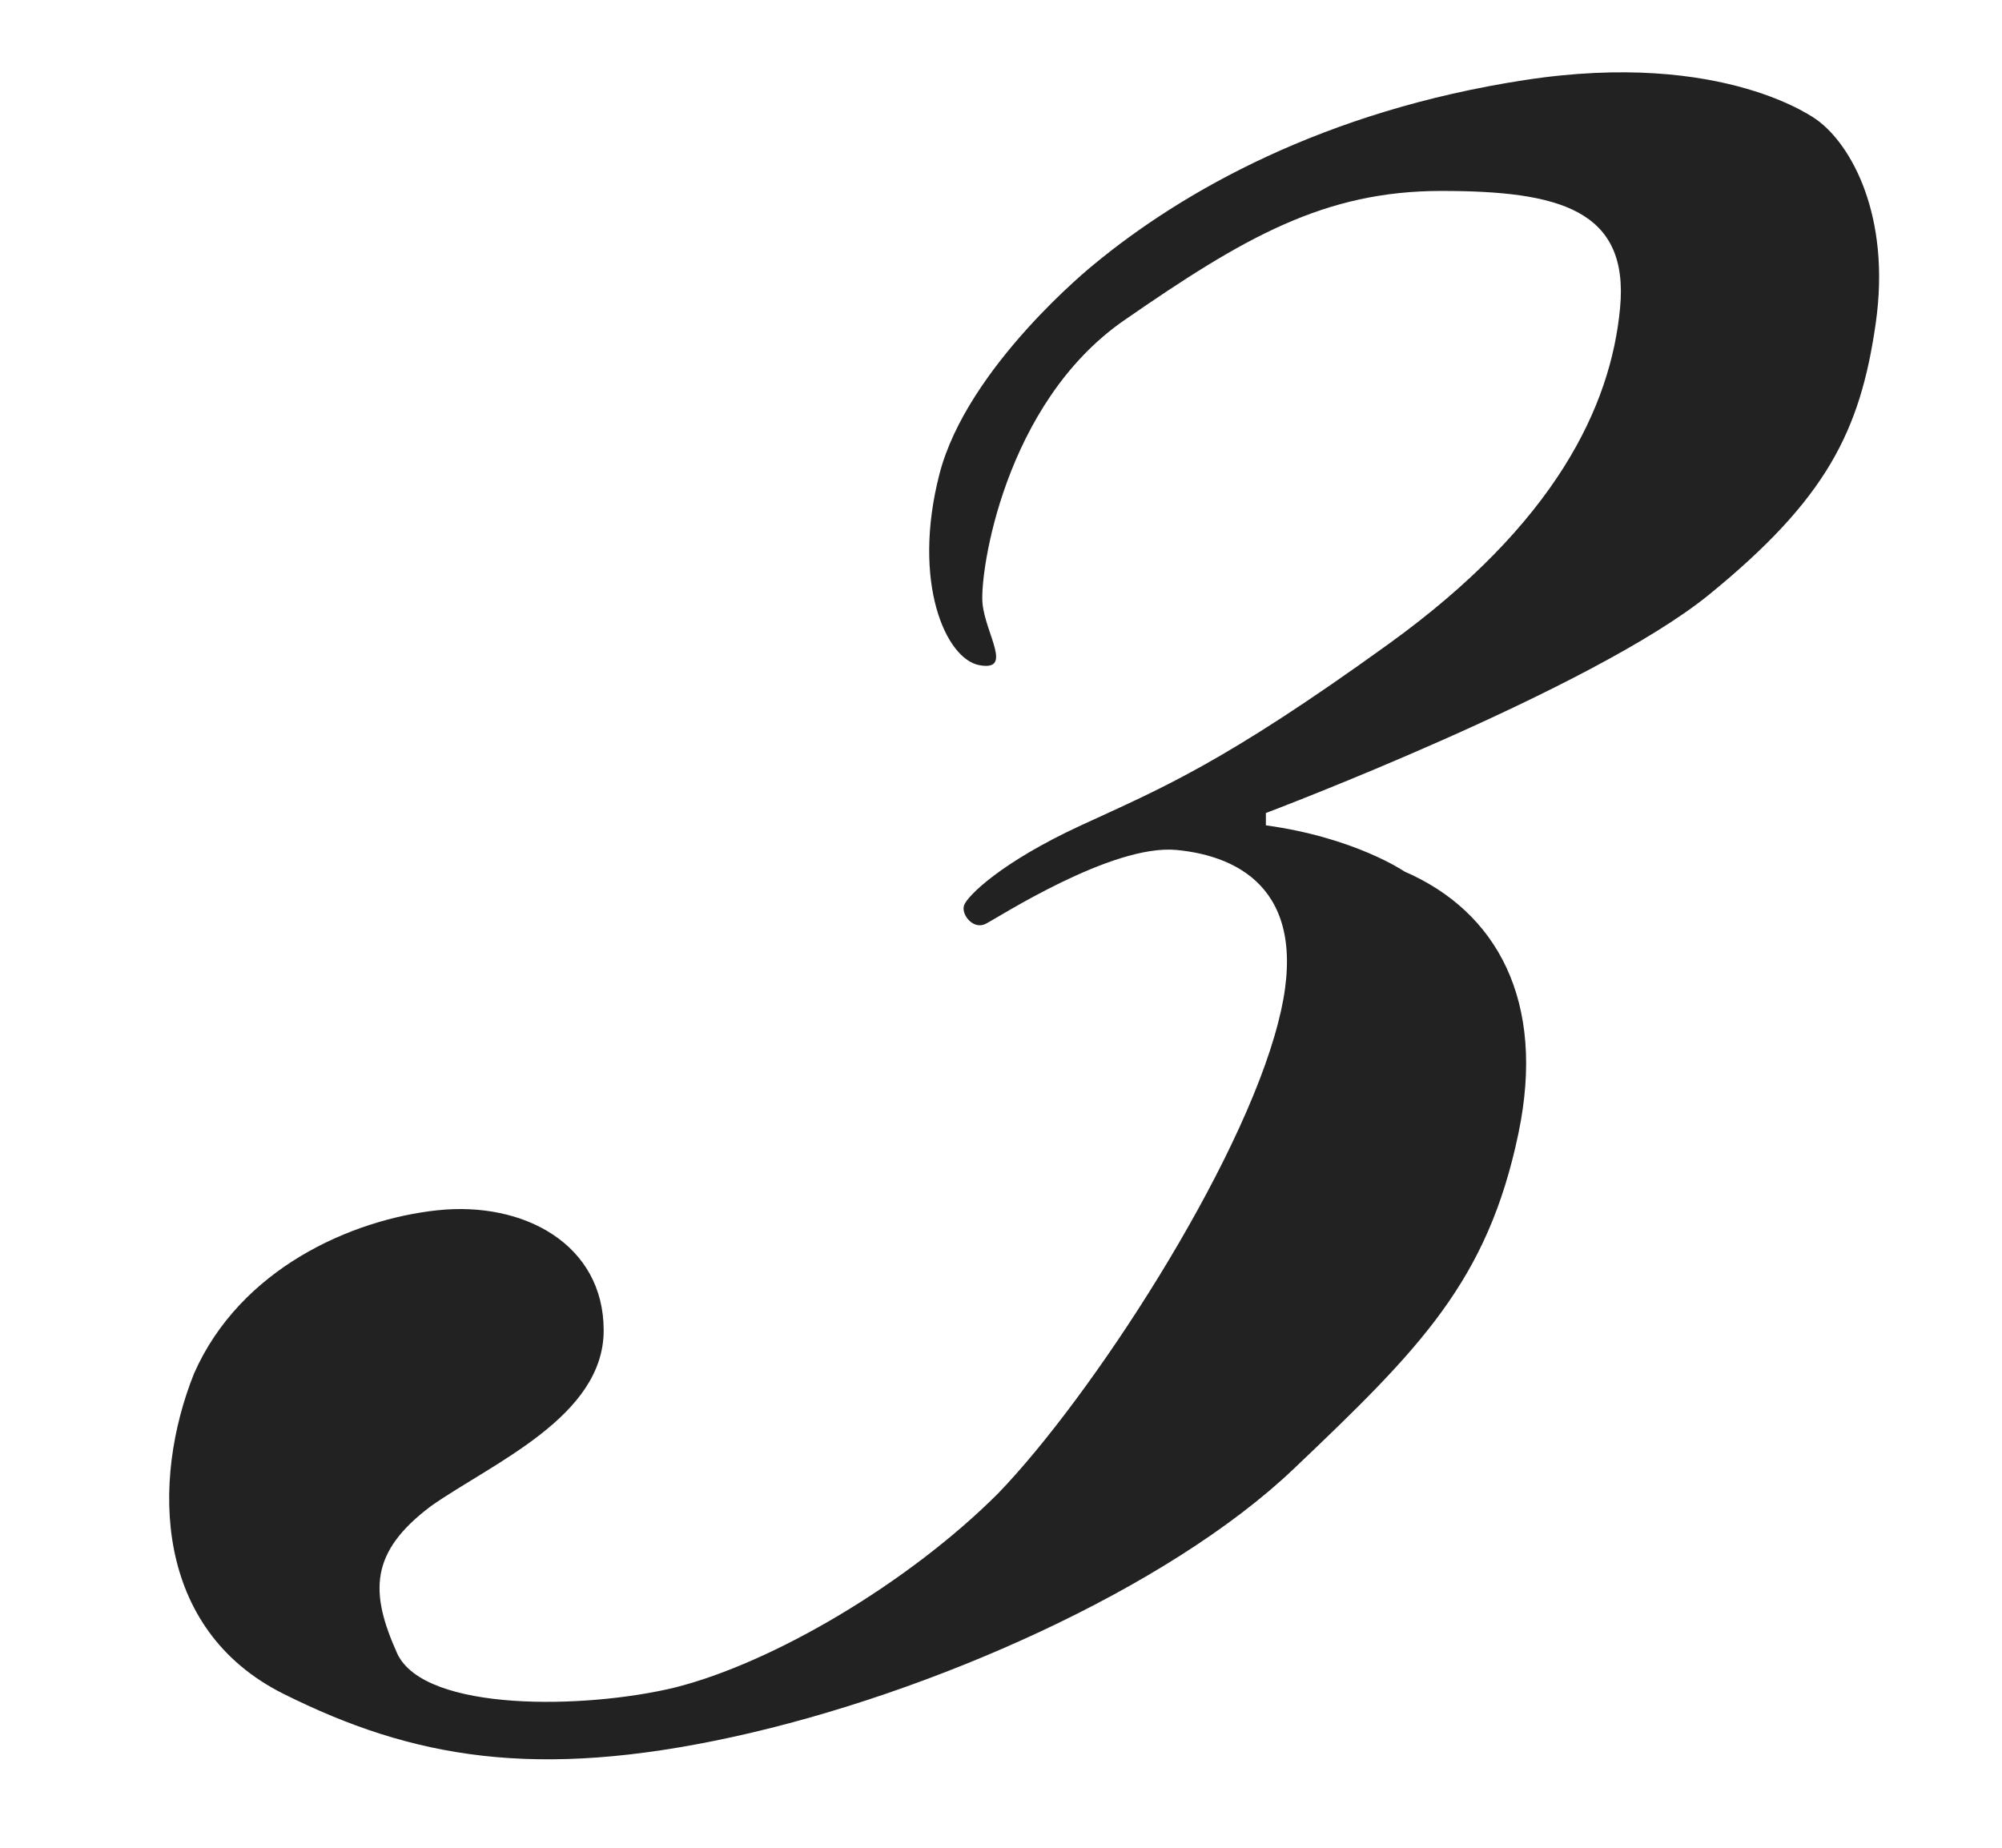 <?xml version="1.0" encoding="utf-8"?>
<!-- Generator: Adobe Illustrator 24.0.2, SVG Export Plug-In . SVG Version: 6.00 Build 0)  -->
<svg version="1.1" id="レイヤー_1" xmlns="http://www.w3.org/2000/svg" xmlns:xlink="http://www.w3.org/1999/xlink" x="0px"
	 y="0px" viewBox="0 0 65 60" style="enable-background:new 0 0 65 60;" xml:space="preserve">
<style type="text/css">
	.st0{fill-rule:evenodd;clip-rule:evenodd;fill:#222222;}
</style>
<path class="st0" d="M59,3.9c0,0-3-2.3-9.5-1.3s-11.1,3.6-14,6c0,0-4.1,3.3-5,6.8c-0.9,3.5,0.2,6,1.3,6.2c1.1,0.2,0.2-1,0.1-2
	s0.7-6.5,4.6-9.2S43,6.2,46.8,6.2c3.8,0,6.1,0.6,5.8,3.8s-2.1,7-7.5,10.9s-7.4,4.7-10,5.9c-2.6,1.2-3.7,2.3-3.8,2.6s0.3,0.8,0.7,0.6
	c0.4-0.2,4.1-2.6,6.2-2.4c2.1,0.2,4.4,1.4,3.3,5.6c-1.2,4.7-6.1,12.2-9.1,15.3c-2.9,2.9-7.3,5.5-10.5,6.3c-2.9,0.7-8.1,0.8-9-1.1
	C12,51.7,12,50.4,14,48.9c2-1.4,5.6-2.9,5.6-5.7c0-2.8-2.6-4.2-5.4-3.9s-6.4,1.9-7.9,5.3C4.9,48.1,5,52.9,9.2,55s8.2,2.8,14.6,1.4
	c6.4-1.4,14.1-4.8,18.2-8.7s6.3-6.1,7.3-10.9c0.9-4.3-0.7-7.2-3.7-8.5c0,0-1.6-1.1-4.5-1.5v-0.4c0,0,10.6-4,14.4-7.1
	c3.8-3.1,4.9-5.3,5.4-8.8S60.1,4.7,59,3.9z"/>
</svg>
